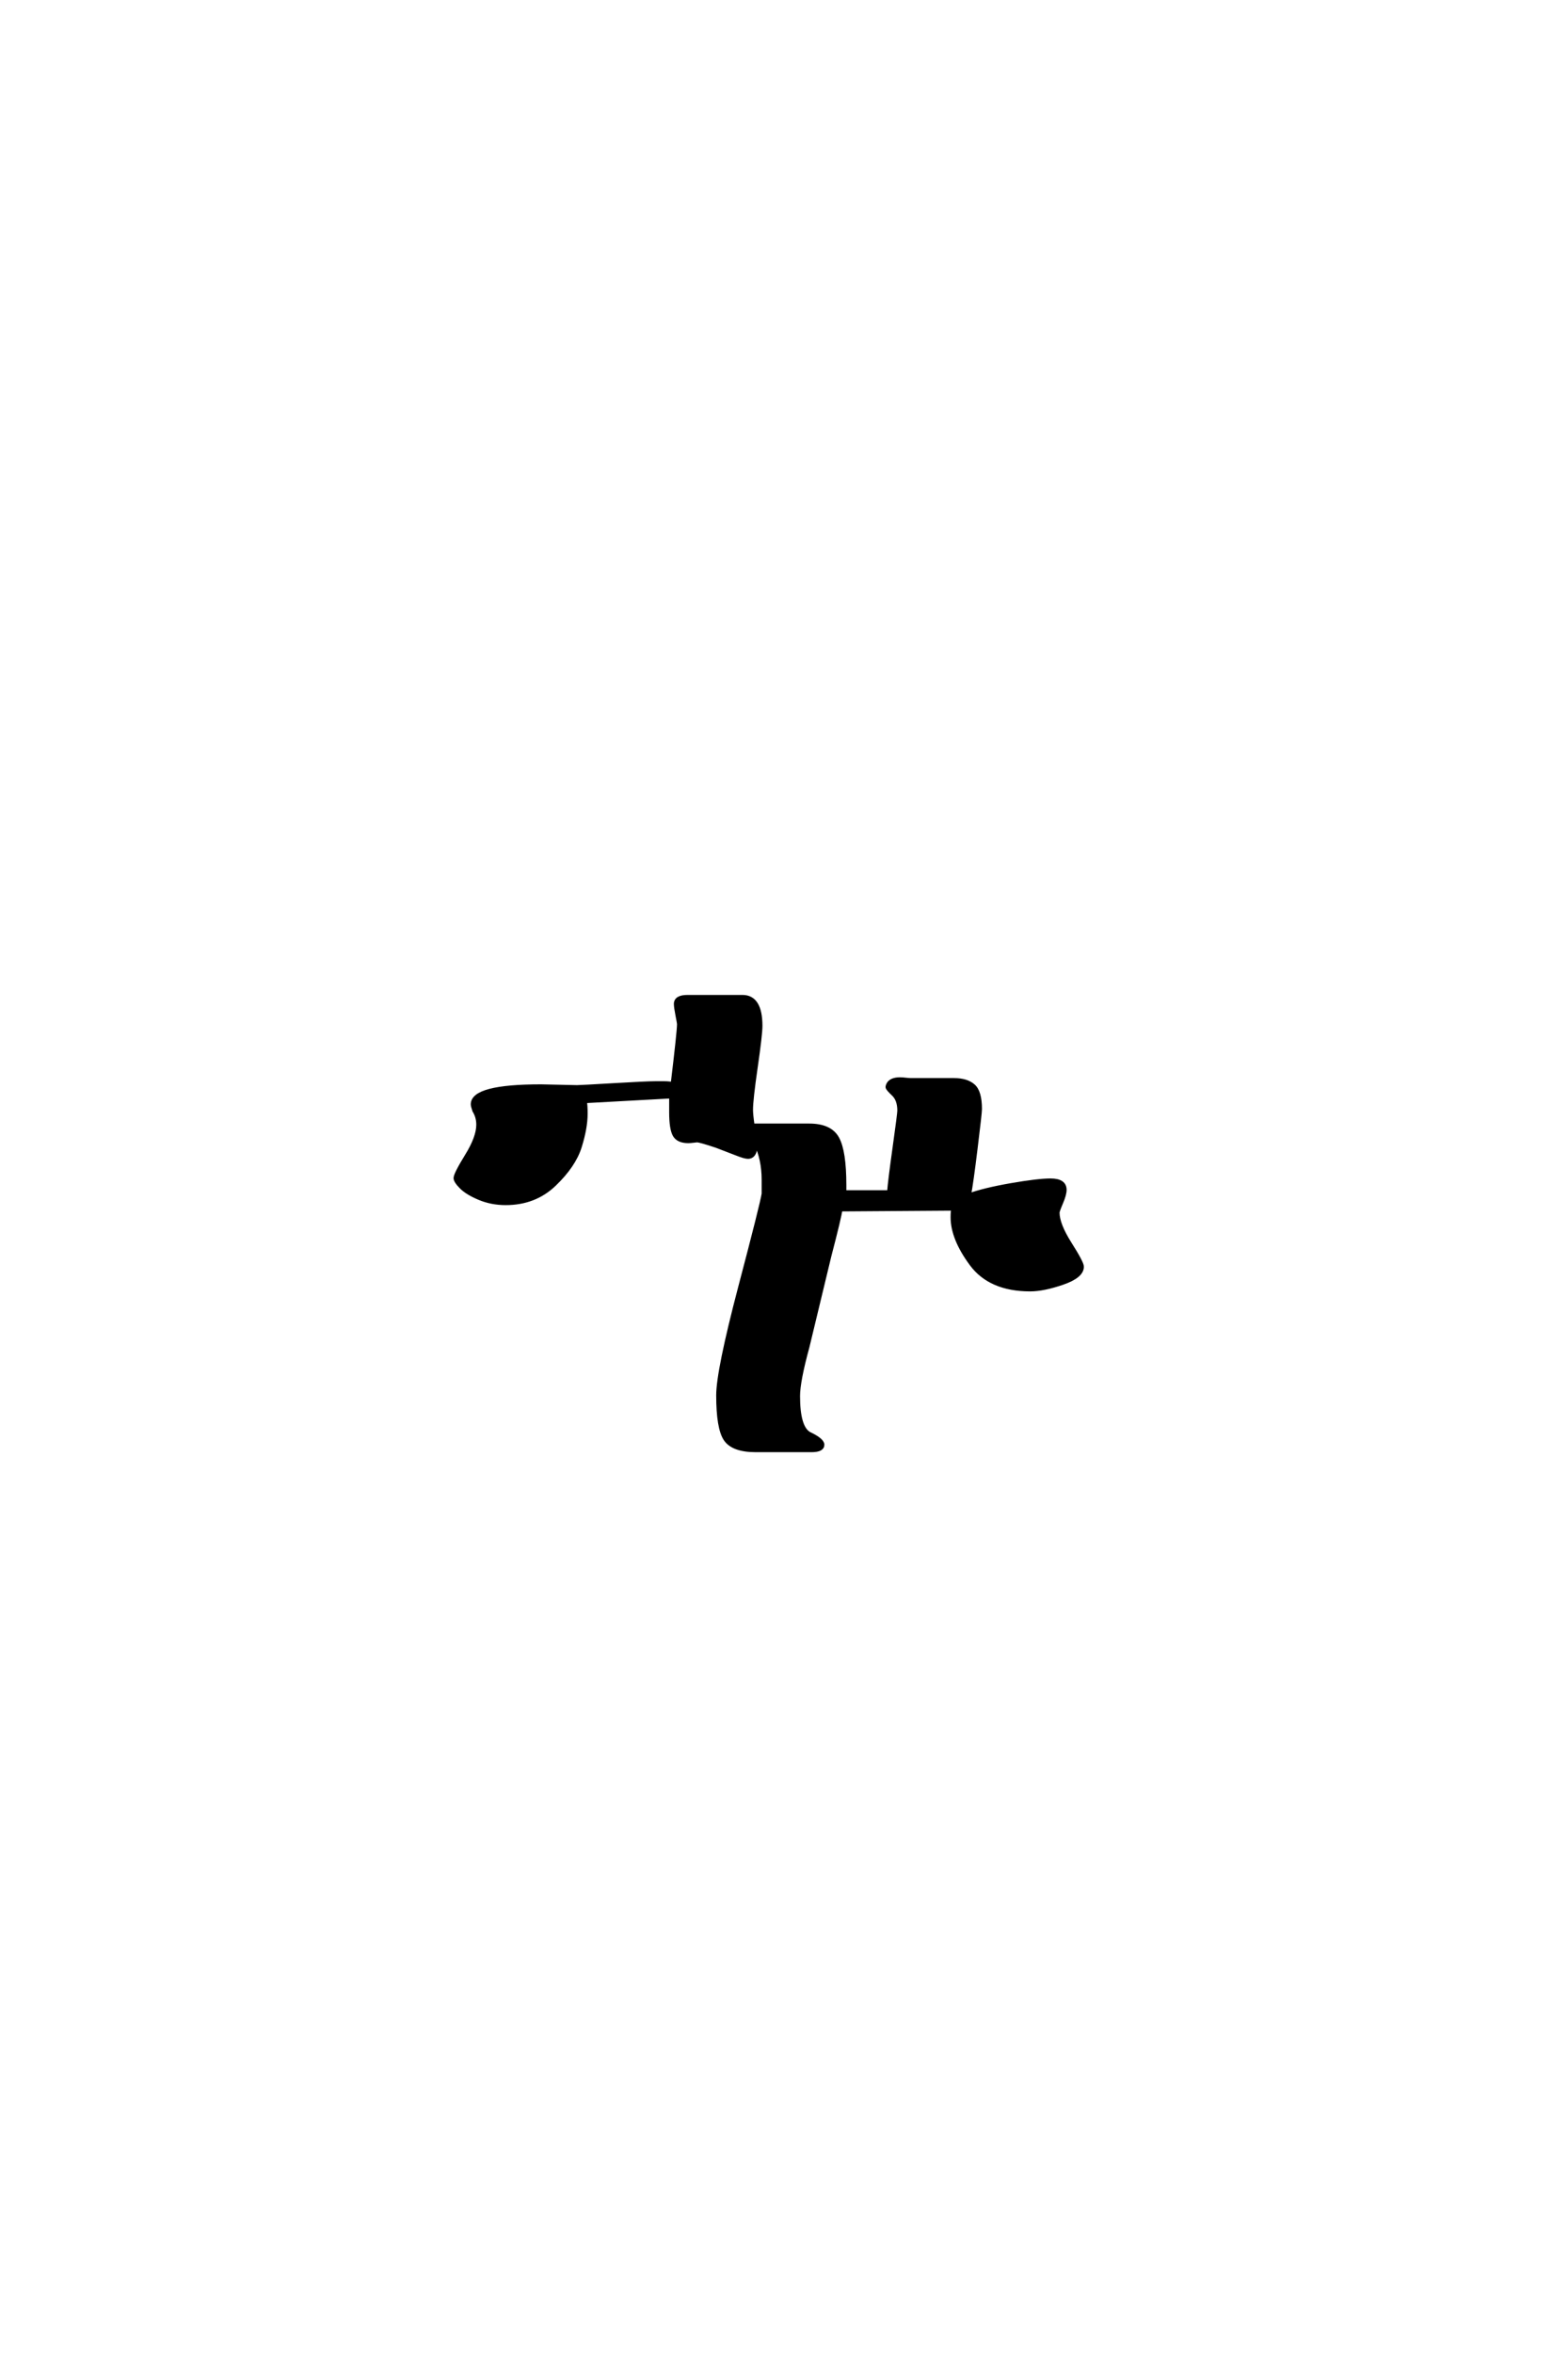 <?xml version='1.0' encoding='UTF-8'?>
<!DOCTYPE svg PUBLIC "-//W3C//DTD SVG 1.0//EN"
    "http://www.w3.org/TR/2001/REC-SVG-20010904/DTD/svg10.dtd">

<svg xmlns='http://www.w3.org/2000/svg' version='1.0'
     width='40.0' height='60.0'>

 <g transform='scale(0.1 -0.1) translate(110.0 -370.0)'>
  <path d='M10.594 88.406
Q10.594 93 28 93
L37.203 92.797
Q38 92.797 46.5 93.297
Q55 93.797 57.203 93.797
Q57.594 93.797 58.297 93.797
Q59 93.797 59.406 93.797
Q60.594 93.797 61.594 93.594
Q63.203 107 63.203 108.797
Q63.203 109.203 62.797 111.203
Q62.406 113.203 62.406 114
Q62.406 115.797 65.406 115.797
L67.406 115.797
L78.406 115.797
L79.406 115.797
Q84 115.797 84 108.406
Q84 106.203 82.797 97.891
Q81.594 89.594 81.594 87
Q81.594 85.797 82 83
L95.203 83
L96.406 83
Q101.797 83 103.594 79.703
Q105.406 76.406 105.406 67.797
L105.406 66
L116.797 66
Q117 68.797 118.203 77.391
Q119.406 86 119.406 86.797
Q119.406 89.594 117.906 91
Q116.406 92.406 116.406 92.797
Q116.406 93.203 116.797 93.797
Q117.594 94.797 119.594 94.797
Q120.203 94.797 121.094 94.688
Q122 94.594 122.406 94.594
L133.406 94.594
Q136.594 94.594 138.297 93.094
Q140 91.594 140 87.203
Q140 86.203 138.891 77.203
Q137.797 68.203 137.203 65.203
Q141 66.594 147.891 67.797
Q154.797 69 158 69
Q161.594 69 161.594 66.594
Q161.594 65.406 160.688 63.297
Q159.797 61.203 159.797 60.797
Q159.797 57.797 162.891 52.891
Q166 48 166 47
Q166 44.594 161.094 42.891
Q156.203 41.203 152.797 41.203
Q142.594 41.203 137.797 47.703
Q133 54.203 133 59.594
Q133 61.203 133.203 61.797
L104.406 61.594
Q104.203 59.797 101.594 49.797
L96 26.594
Q93.594 17.797 93.594 14
Q93.594 6 96.406 4.406
Q99.797 2.797 99.797 1.594
Q99.797 0.203 97 0.203
L82.797 0.203
Q77 0.203 75.094 3
Q73.203 5.797 73.203 14.203
Q73.203 20.406 78.797 41.703
Q84.406 63 84.797 65.594
L84.797 69.203
Q84.797 74.406 82.797 78.594
Q82.797 75 80.797 75
Q80 75 78 75.797
L72.797 77.797
Q68.594 79.203 67.797 79.203
Q67.594 79.203 66.797 79.094
Q66 79 65.594 79
Q63 79 62.094 80.594
Q61.203 82.203 61.203 86.406
L61.203 90.406
Q60.797 90.406 39.203 89.203
Q39.406 88.203 39.406 86
Q39.406 82.406 37.906 77.594
Q36.406 72.797 31.406 68
Q26.406 63.203 19 63.203
Q15.406 63.203 12.297 64.5
Q9.203 65.797 7.703 67.297
Q6.203 68.797 6.203 69.594
Q6.203 70.594 9.094 75.297
Q12 80 12 83.203
Q12 85.203 11 86.797
Q10.594 88 10.594 88.406
'
        style='fill: #000000; stroke: #000000'/>

 </g>
</svg>
